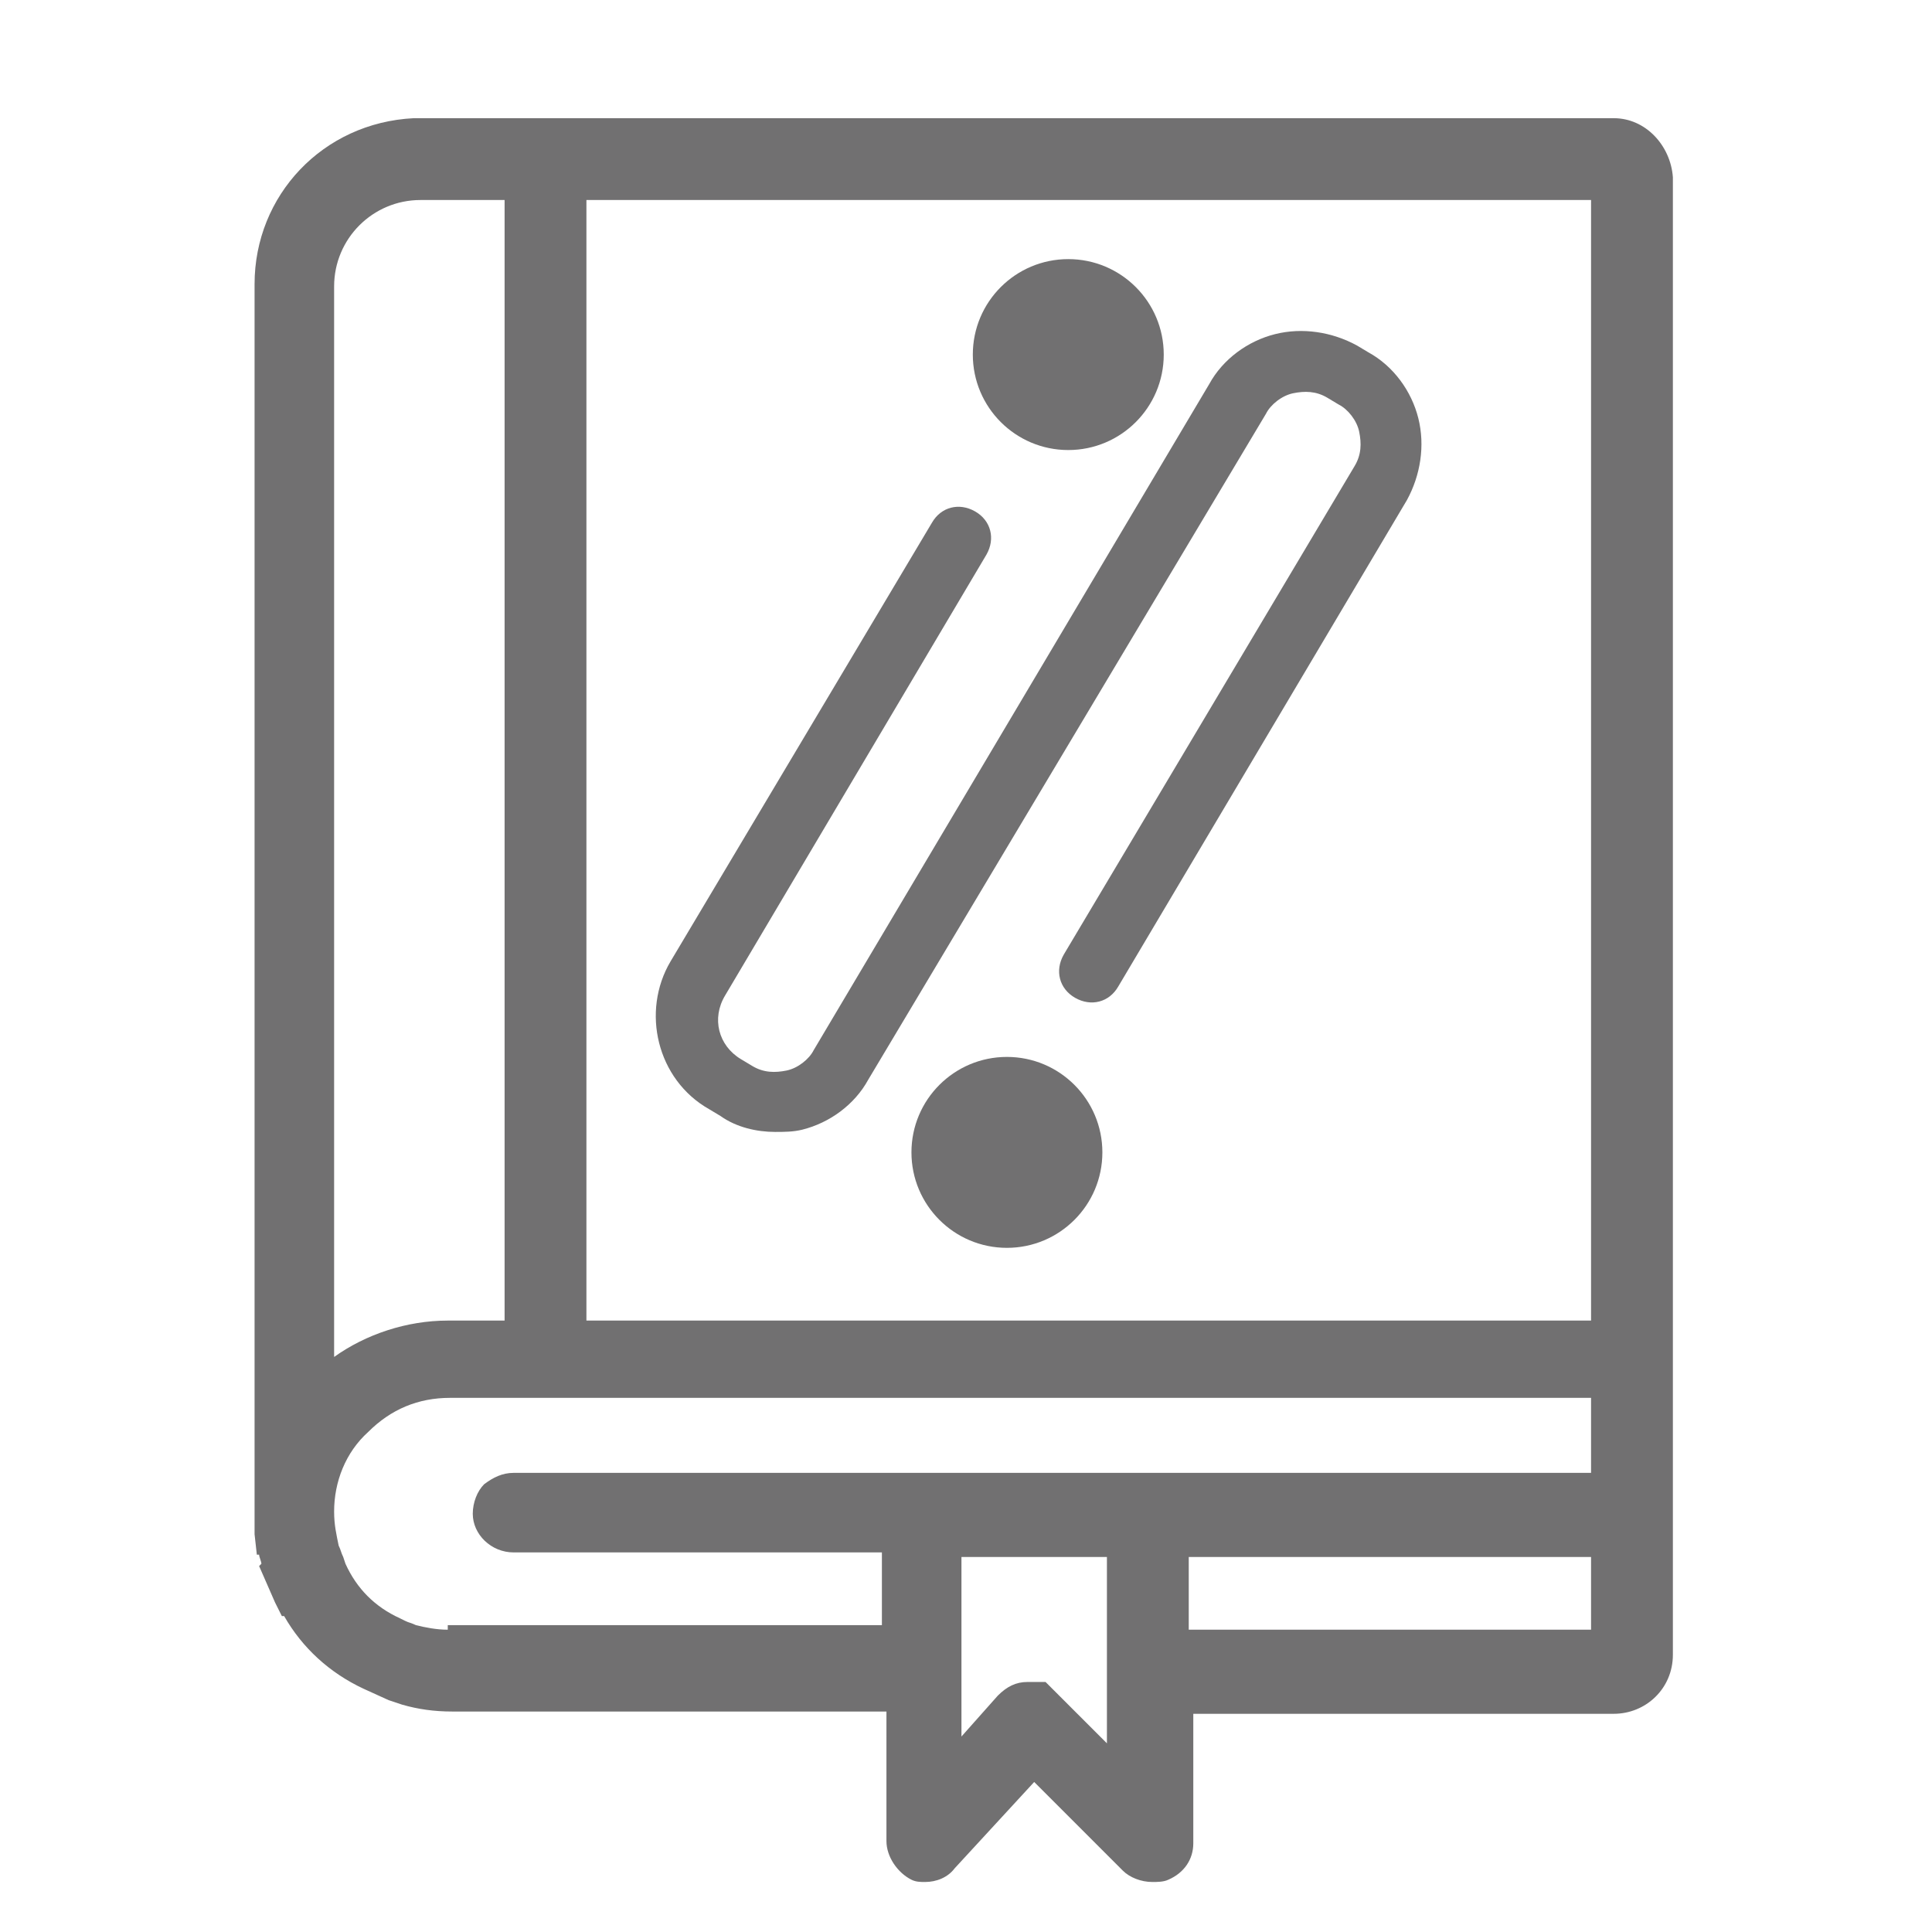<svg xmlns="http://www.w3.org/2000/svg" xmlns:xlink="http://www.w3.org/1999/xlink" id="&#x56FE;&#x5C42;_1" x="0px" y="0px" viewBox="0 0 85 85" style="enable-background:new 0 0 85 85;" xml:space="preserve"><style type="text/css">	.st0{fill:#717071;}</style><g>	<g>		<g>			<path class="st0" d="M71.8,67.5H22.6c-0.5,0-0.9-0.4-0.9-0.8c0-0.5,0.4-0.9,0.9-0.9h49.6C73,66.6,72.5,67.5,71.8,67.5z"></path>		</g>	</g>	<path class="st0" d="M71,6.1H18.5c-0.1,0-0.2,0-0.2,0c-3.4,0.1-6.2,2.9-6.2,6.4v55h0.1c0,0.2,0,0.4,0.1,0.6  c0.1,0.3,0.1,0.6,0.2,0.8c0,0.1,0,0.1,0.1,0.2l0,0l0.4,1.1h0c0.7,1.4,1.9,2.6,3.3,3.3l1.1,0.5l0,0c0.1,0,0.1,0,0.2,0.1  c0.7,0.2,1.5,0.3,2.3,0.3h20.9v-1.7H19.7c-0.6,0-1.2-0.1-1.7-0.3c-0.2-0.1-0.4-0.1-0.6-0.2l-0.2-0.1c-1.3-0.6-2.3-1.6-2.9-2.8  L14.2,69c-0.1-0.2-0.2-0.4-0.2-0.6c-0.2-0.5-0.3-1.1-0.3-1.8c0-1.6,0.6-3.1,1.7-4.2c1.1-1.1,2.6-1.7,4.2-1.7h51.2v11.9H50.5v1.7H71  c0.9,0,1.6-0.7,1.6-1.6V7.8C72.6,6.9,71.9,6.1,71,6.1z M23.1,59h-3.4c-2,0-4,0.8-5.4,2.2c-0.2,0.2-0.4,0.4-0.5,0.6V12.6  c0-2.6,2.1-4.7,4.7-4.7h4.7V59z M70.9,59H24.8V7.9h46.1V59z"></path>	<path class="st0" d="M71,5.2H18.5l-0.3,0c-4,0.2-7,3.4-7,7.3v55l0.1,0.9h0.1c0,0.1,0.1,0.3,0.1,0.4l-0.1,0.1l0.7,1.6l0.3,0.6h0.1  c0.8,1.4,2,2.5,3.5,3.2l1.1,0.5l0.6,0.2l0,0c0.7,0.2,1.4,0.3,2.2,0.3h19.1V81c0,0.7,0.5,1.4,1.1,1.7c0.2,0.1,0.4,0.1,0.6,0.1  c0.5,0,1-0.2,1.3-0.6l3.5-3.8l3.9,3.9c0.3,0.3,0.8,0.5,1.3,0.5c0.2,0,0.5,0,0.7-0.1c0.7-0.3,1.1-0.9,1.1-1.6v-5.7H71  c1.4,0,2.6-1.1,2.6-2.6V7.8C73.5,6.4,72.4,5.2,71,5.2z M25.8,8.8H70v49.3H25.8V8.8z M14.7,12.6c0-2.1,1.7-3.8,3.8-3.8h3.7v49.3  h-2.5c-1.8,0-3.6,0.6-5,1.6V12.6z M19.7,71.7c-0.5,0-1-0.1-1.4-0.2c-0.2-0.1-0.3-0.1-0.5-0.2l-0.2-0.1c-1.1-0.5-1.9-1.3-2.4-2.4  l-0.1-0.3c-0.1-0.2-0.1-0.3-0.2-0.5c-0.1-0.5-0.2-0.9-0.2-1.5c0-1.3,0.5-2.6,1.5-3.5c1-1,2.2-1.5,3.6-1.5H70v3.3H22.6  c-0.5,0-0.9,0.2-1.3,0.5c-0.3,0.3-0.5,0.8-0.5,1.3c0,0.9,0.8,1.7,1.8,1.7h16.2v3.2H19.7z M48.7,76.7L46,74h-0.8l0,0  c-0.5,0-0.9,0.2-1.3,0.6l-1.6,1.8v-7.9h6.4V76.7z M52.3,71.7v-3.2H70v3.2H52.3z"></path>	<path class="st0" d="M40.6,81.9c-0.1,0-0.2,0-0.3-0.1c-0.3-0.1-0.5-0.4-0.5-0.8V65.8h11.6V81c0,0.3-0.2,0.7-0.5,0.8  c-0.3,0.1-0.7,0.1-0.9-0.2L45.3,77l-4.1,4.5C41.1,81.8,40.8,81.9,40.6,81.9z M45.3,75h0.4l4,4V67.5h-8.2v11.3l3.2-3.6  C44.8,75.1,45.1,75,45.3,75z"></path>	<circle class="st0" cx="47" cy="15.6" r="4.2"></circle>	<circle class="st0" cx="44.3" cy="50.7" r="4.2"></circle>	<g>		<path class="st0" d="M34.1,49.8c-0.8,0-1.7-0.2-2.4-0.7l-0.5-0.3c-2.3-1.3-3-4.3-1.7-6.5L41,23c0.4-0.7,1.2-0.9,1.9-0.5   c0.7,0.4,0.9,1.2,0.5,1.9L31.9,43.8c-0.6,1-0.3,2.2,0.7,2.8l0.5,0.3c0.5,0.3,1,0.3,1.5,0.2c0.5-0.1,1-0.5,1.2-0.9l17.4-29.3   c0.6-1.1,1.7-1.9,2.9-2.2c1.2-0.3,2.5-0.1,3.6,0.5l0.5,0.3c1.1,0.6,1.9,1.7,2.2,2.9c0.3,1.2,0.1,2.5-0.5,3.6L49.2,43.4   c-0.4,0.7-1.2,0.9-1.9,0.5c-0.7-0.4-0.9-1.2-0.5-1.9l12.8-21.5c0.3-0.5,0.3-1,0.2-1.5c-0.1-0.5-0.5-1-0.9-1.2l-0.5-0.3   c-0.5-0.3-1-0.3-1.5-0.2c-0.5,0.1-1,0.5-1.2,0.9L38.2,47.5c-0.6,1.1-1.7,1.9-2.9,2.2C34.9,49.8,34.5,49.8,34.1,49.8z"></path>	</g></g></svg>